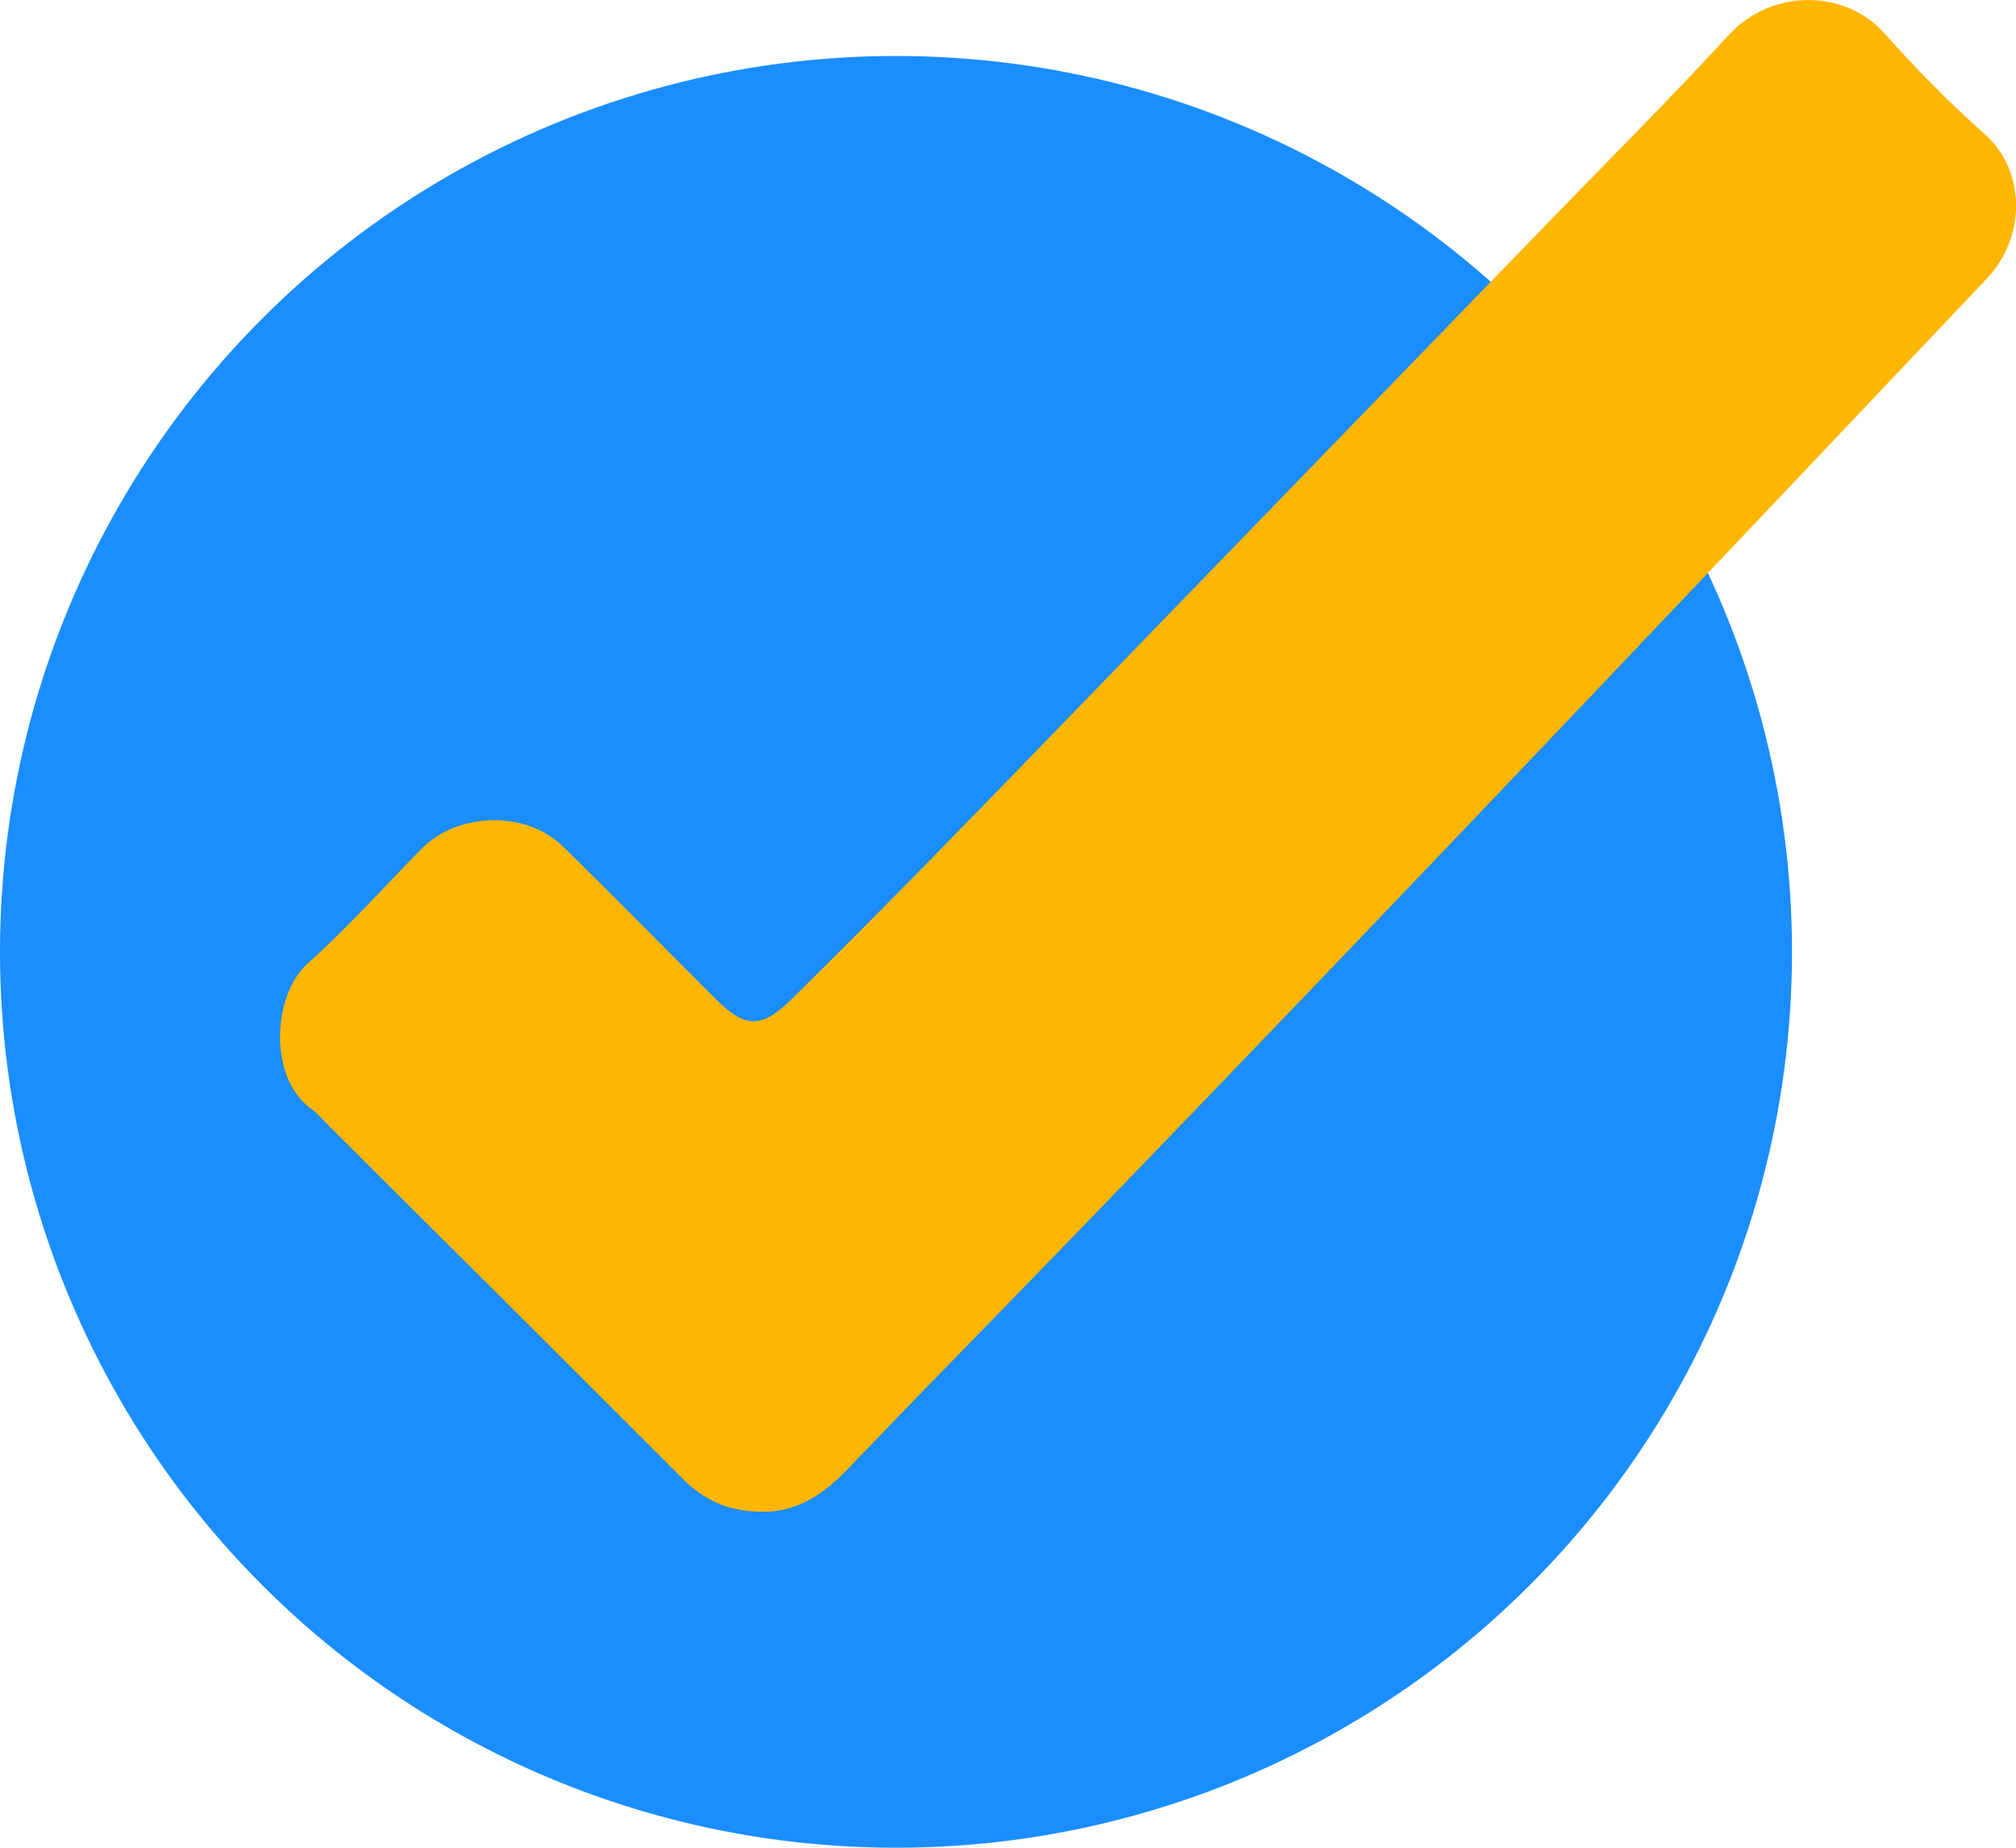 <svg width="36" height="33" viewBox="0 0 36 33" fill="none" xmlns="http://www.w3.org/2000/svg">
<circle cx="16" cy="17" r="16" fill="#1A8DFF"/>
<g clip-path="url(#clip0_336_1080)">
<path d="M13.567 26.999C13.009 26.989 12.576 26.795 12.208 26.427C10.107 24.324 8 22.227 5.895 20.129C5.785 20.019 5.685 19.895 5.559 19.805C4.786 19.253 4.864 17.771 5.496 17.205C6.21 16.566 6.85 15.848 7.522 15.164C8.171 14.502 9.388 14.468 10.052 15.117C10.966 16.011 11.861 16.924 12.766 17.828C13.313 18.373 13.594 18.378 14.144 17.836C15.824 16.181 17.464 14.486 19.105 12.792C21.984 9.821 24.862 6.849 27.74 3.877C28.786 2.797 29.852 1.735 30.867 0.629C31.639 -0.212 32.948 -0.197 33.655 0.6C34.216 1.231 34.812 1.839 35.446 2.4C36.148 3.023 36.215 4.198 35.473 4.982C29.21 11.598 22.948 18.215 16.584 24.738C16.089 25.245 15.601 25.758 15.109 26.267C14.68 26.712 14.188 27.023 13.568 26.999H13.567Z" fill="#FFB600"/>
</g>
<defs>
<clipPath id="clip0_336_1080">
<rect width="31" height="27" fill="white" transform="translate(5)"/>
</clipPath>
</defs>
</svg>
